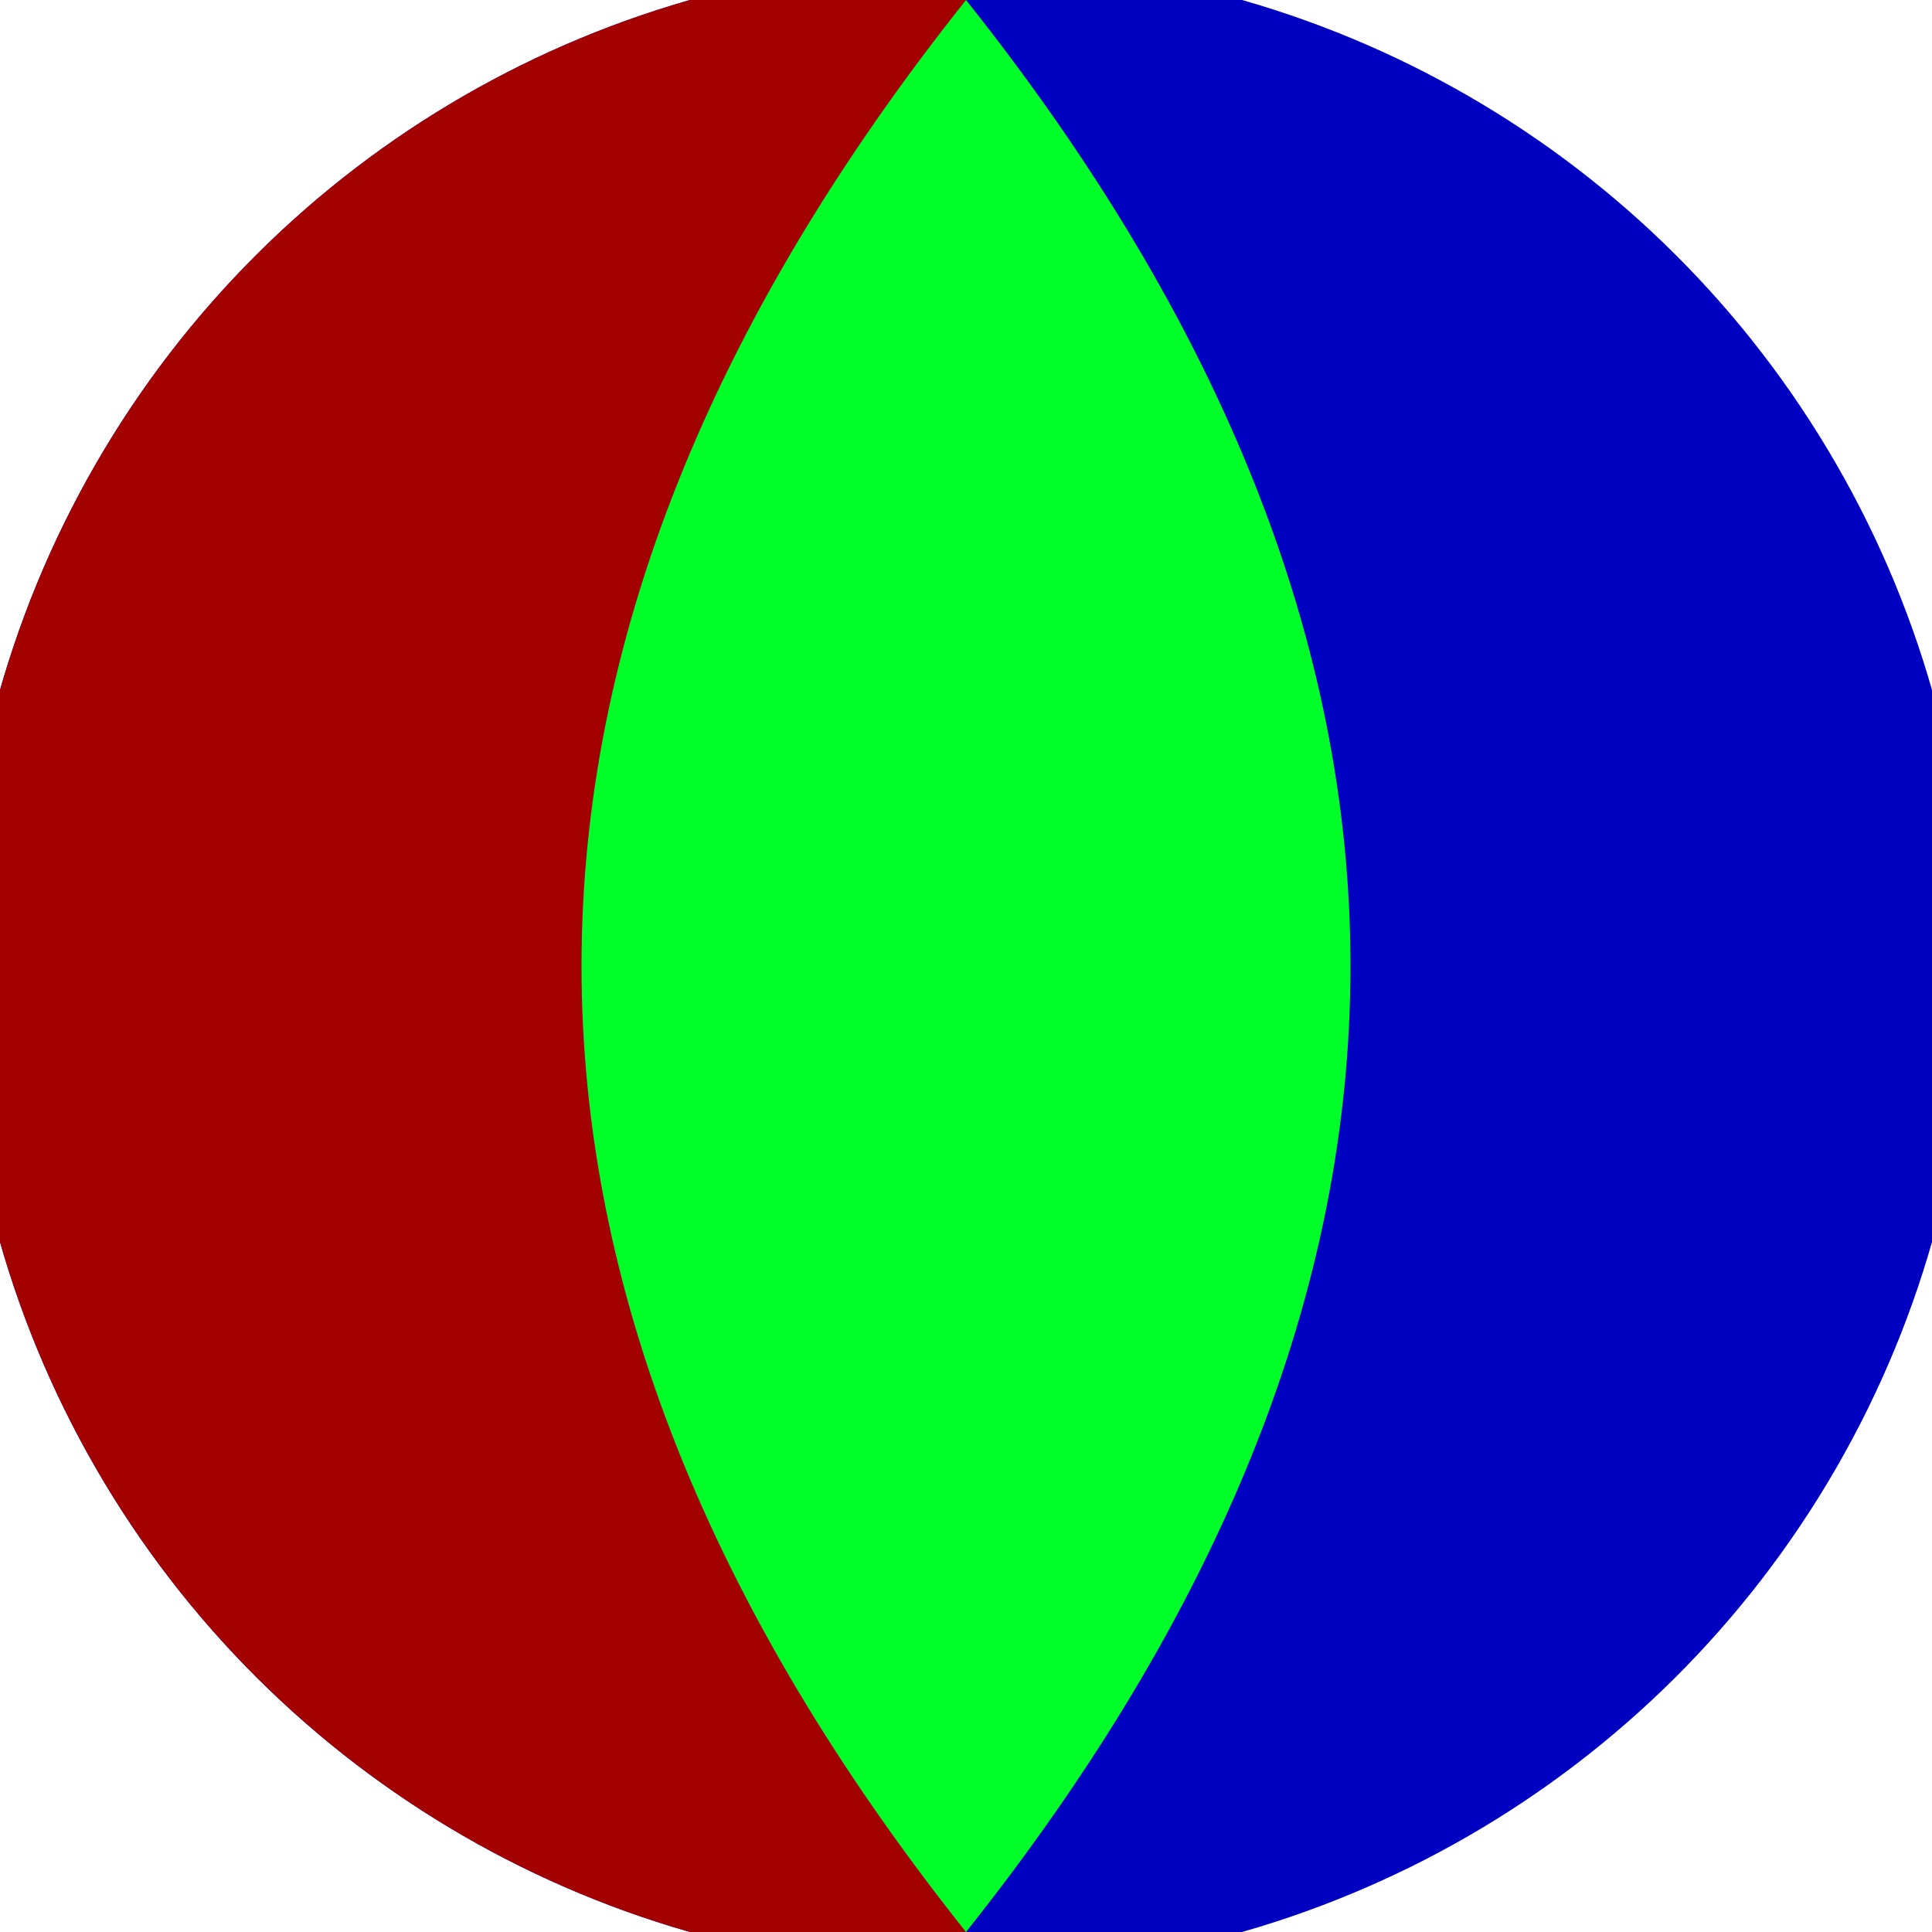 <svg xmlns="http://www.w3.org/2000/svg" width="128" height="128" viewBox="0 0 100 100" shape-rendering="geometricPrecision">
                            <defs>
                                <clipPath id="clip">
                                    <circle cx="50" cy="50" r="52" />
                                    <!--<rect x="0" y="0" width="100" height="100"/>-->
                                </clipPath>
                            </defs>
                            <g transform="rotate(90 50 50)">
                            <rect x="0" y="0" width="100" height="100" fill="#0000c1" clip-path="url(#clip)"/><path d="M 0 50 H 100 V 100 H 0 Z" fill="#a30000" clip-path="url(#clip)"/><path d="M 0 50 Q 50 10.2 100 50 Q 50 89.8 0 50 Z" fill="#00ff29" clip-path="url(#clip)"/></g></svg>